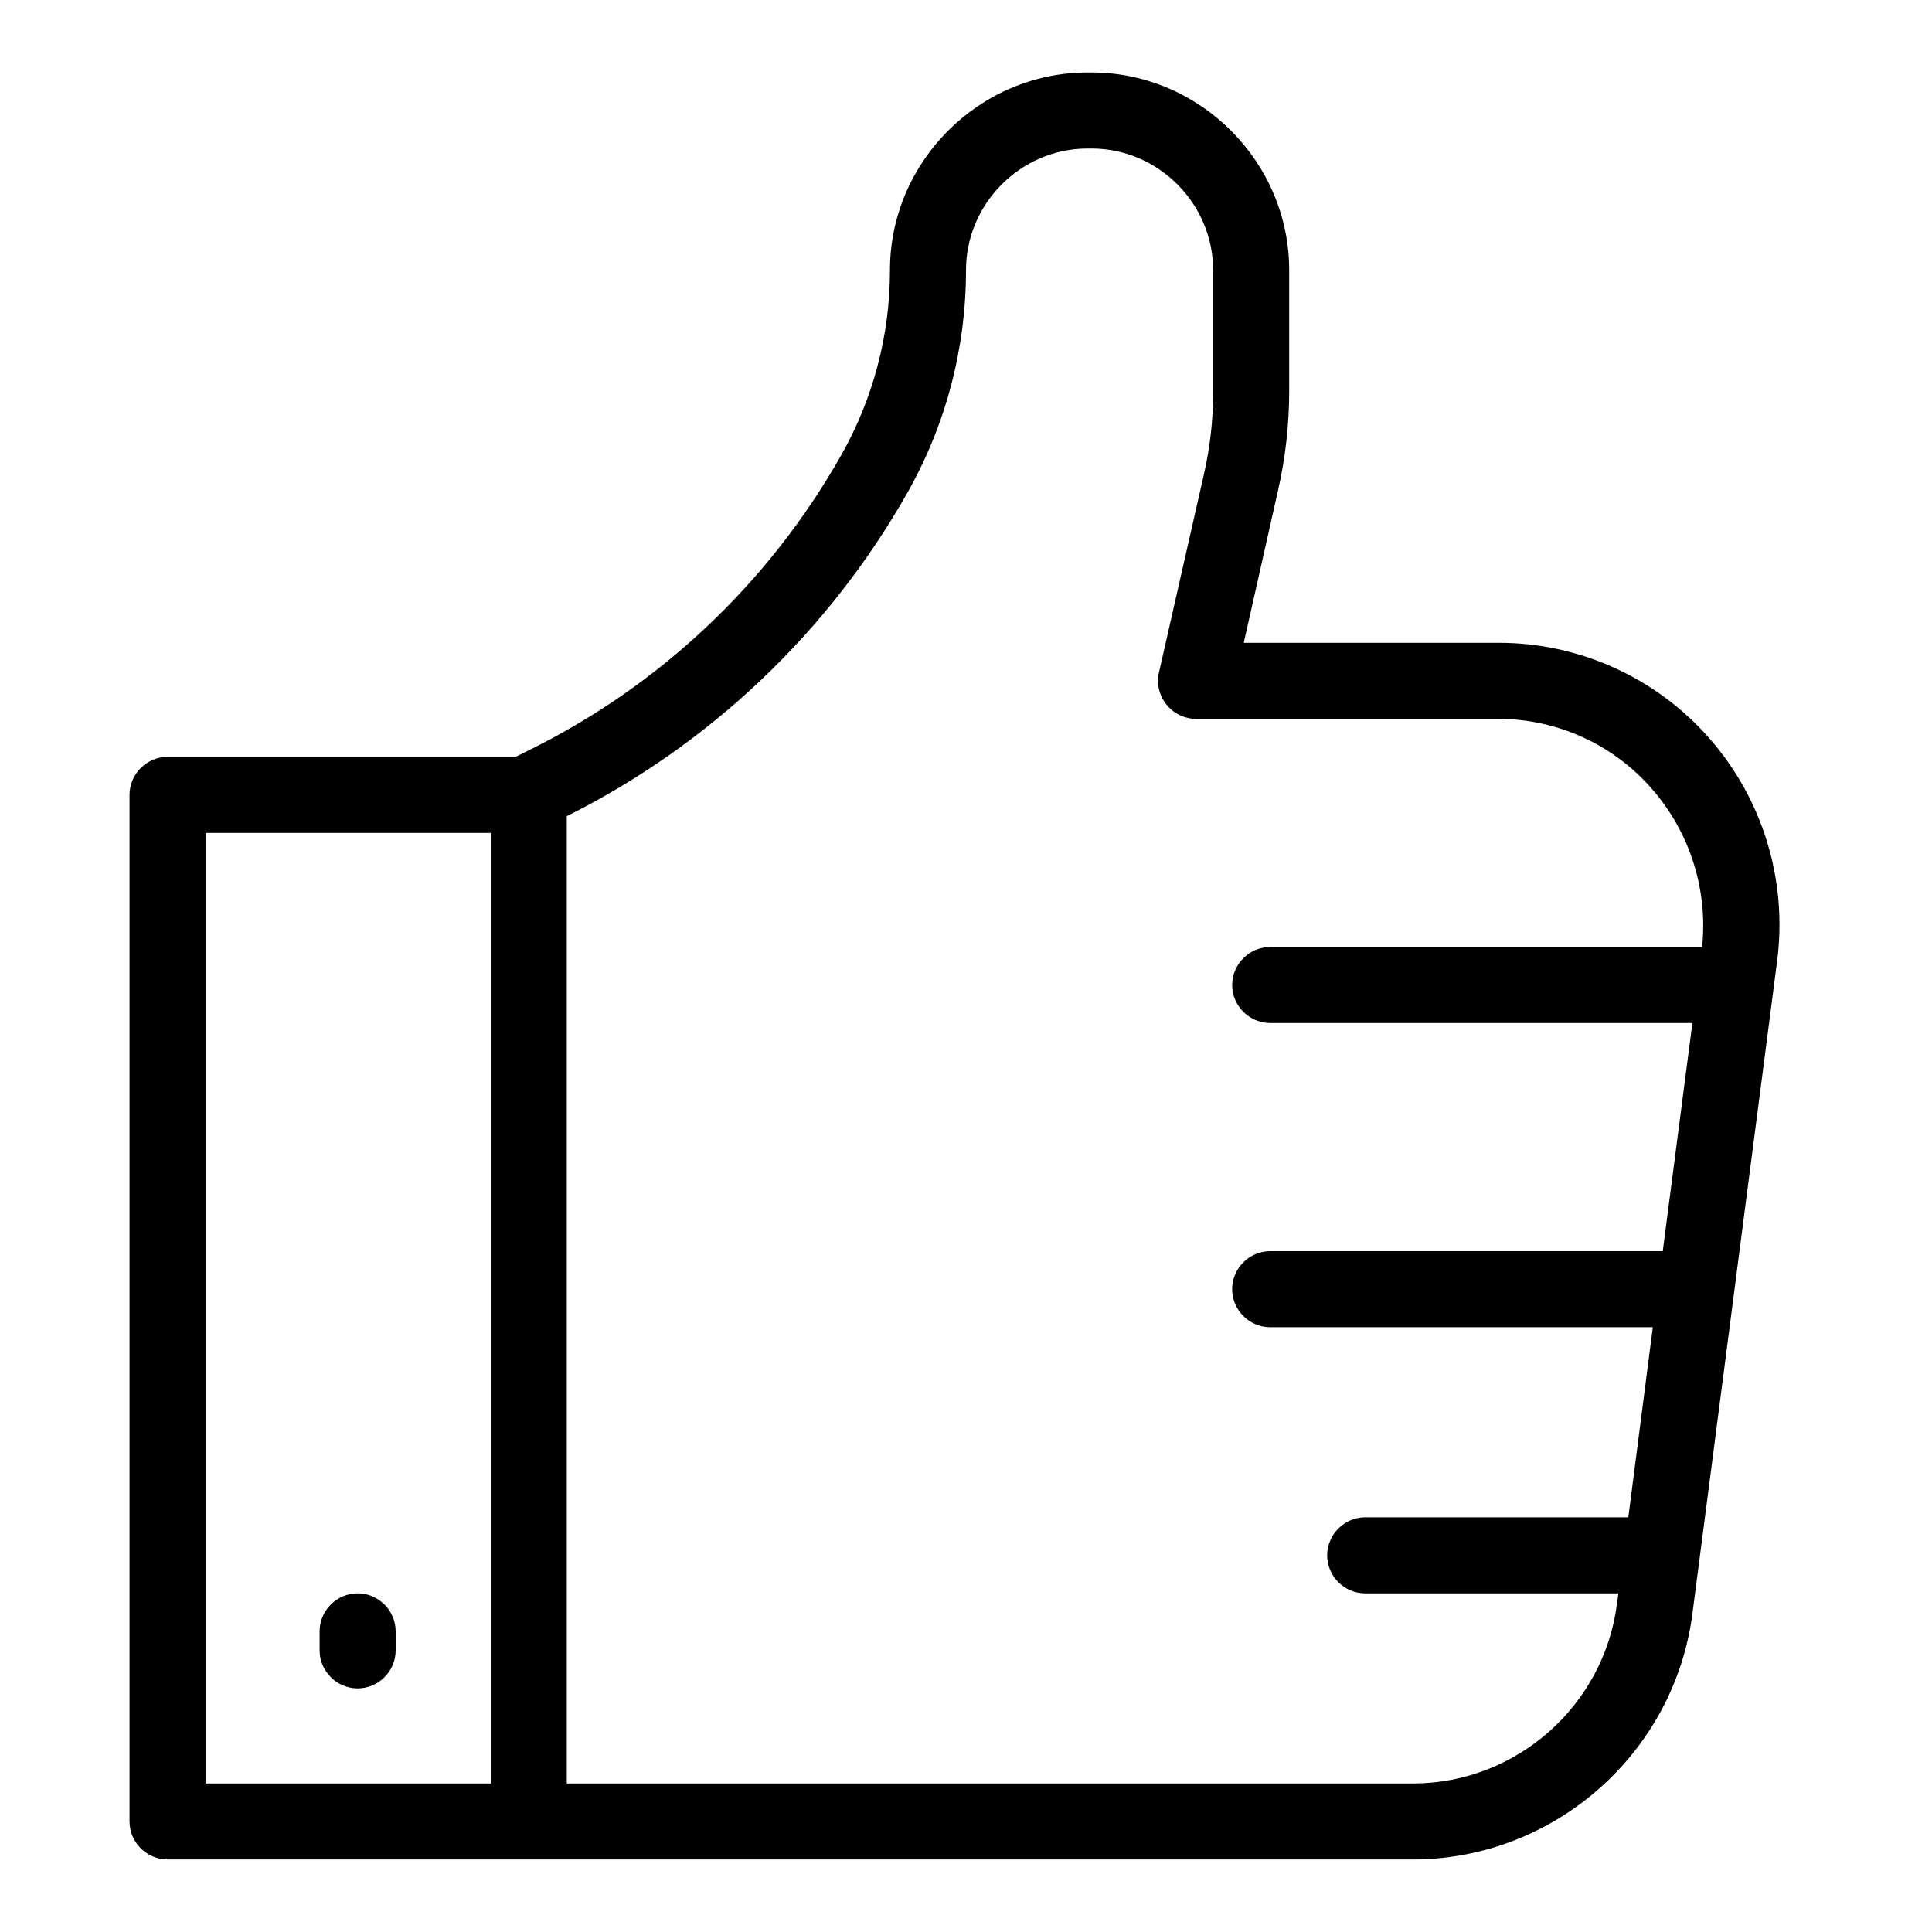 <?xml version="1.0" encoding="UTF-8"?>
<!-- Uploaded to: ICON Repo, www.iconrepo.com, Generator: ICON Repo Mixer Tools -->
<svg fill="#000000" width="800px" height="800px" version="1.1" viewBox="144 144 512 512" xmlns="http://www.w3.org/2000/svg">
 <g>
  <path d="m596.89 339.54c-14.102-16.039-34.465-25.227-55.82-25.191h-67.461l9.066-40.305c1.957-8.582 2.953-17.348 2.973-26.148v-32.195c0.059-28.707-23.484-52.383-52.191-52.496h-1.414c-28.707 0.113-52.25 23.789-52.191 52.496-0.016 17.168-4.477 34.043-12.949 48.973-19.219 33.953-48.281 61.305-83.332 78.441l-2.922 1.461h-92.246c-5.527 0-10.074 4.551-10.074 10.078v272.05c0 5.527 4.547 10.078 10.074 10.078h330.35c37.254-0.191 68.961-28.199 73.758-65.145l22.418-172.75c2.852-21.449-3.731-43.113-18.035-59.348zm-398.41 25.188h75.57v251.91h-75.57zm374.03 204.3c-3.441 26.973-26.566 47.453-53.758 47.609h-224.55v-256.34c37.91-18.945 69.332-48.773 90.23-85.645 10.199-17.973 15.559-38.285 15.57-58.949-0.059-17.648 14.391-32.23 32.039-32.344h1.414c17.648 0.113 32.098 14.695 32.039 32.344v32.195c0.012 7.375-0.816 14.727-2.469 21.914l-11.887 52.398c-0.168 0.73-0.25 1.469-0.25 2.223 0 5.523 4.551 10.074 10.078 10.074 0.082 0 0.164-0.004 0.246-0.004h79.855c15.551 0.008 30.363 6.734 40.605 18.438 10.125 11.52 14.988 26.762 13.402 42.02h-114.46c-5.527 0-10.078 4.551-10.078 10.074 0 5.527 4.551 10.078 10.078 10.078h111.89l-7.859 60.457h-104.04c-5.527 0-10.078 4.551-10.078 10.074 0 5.527 4.551 10.078 10.078 10.078h101.41l-6.496 50.379h-69.73c-5.523 0-10.074 4.551-10.074 10.078 0 5.527 4.551 10.074 10.074 10.074h67.109z"/>
  <path d="m238.78 566.25c-5.527 0-10.078 4.551-10.078 10.078v5.039c0 5.527 4.551 10.074 10.078 10.074 5.523 0 10.074-4.547 10.074-10.074v-5.039c0-5.527-4.551-10.078-10.074-10.078z"/>
 </g>
</svg>